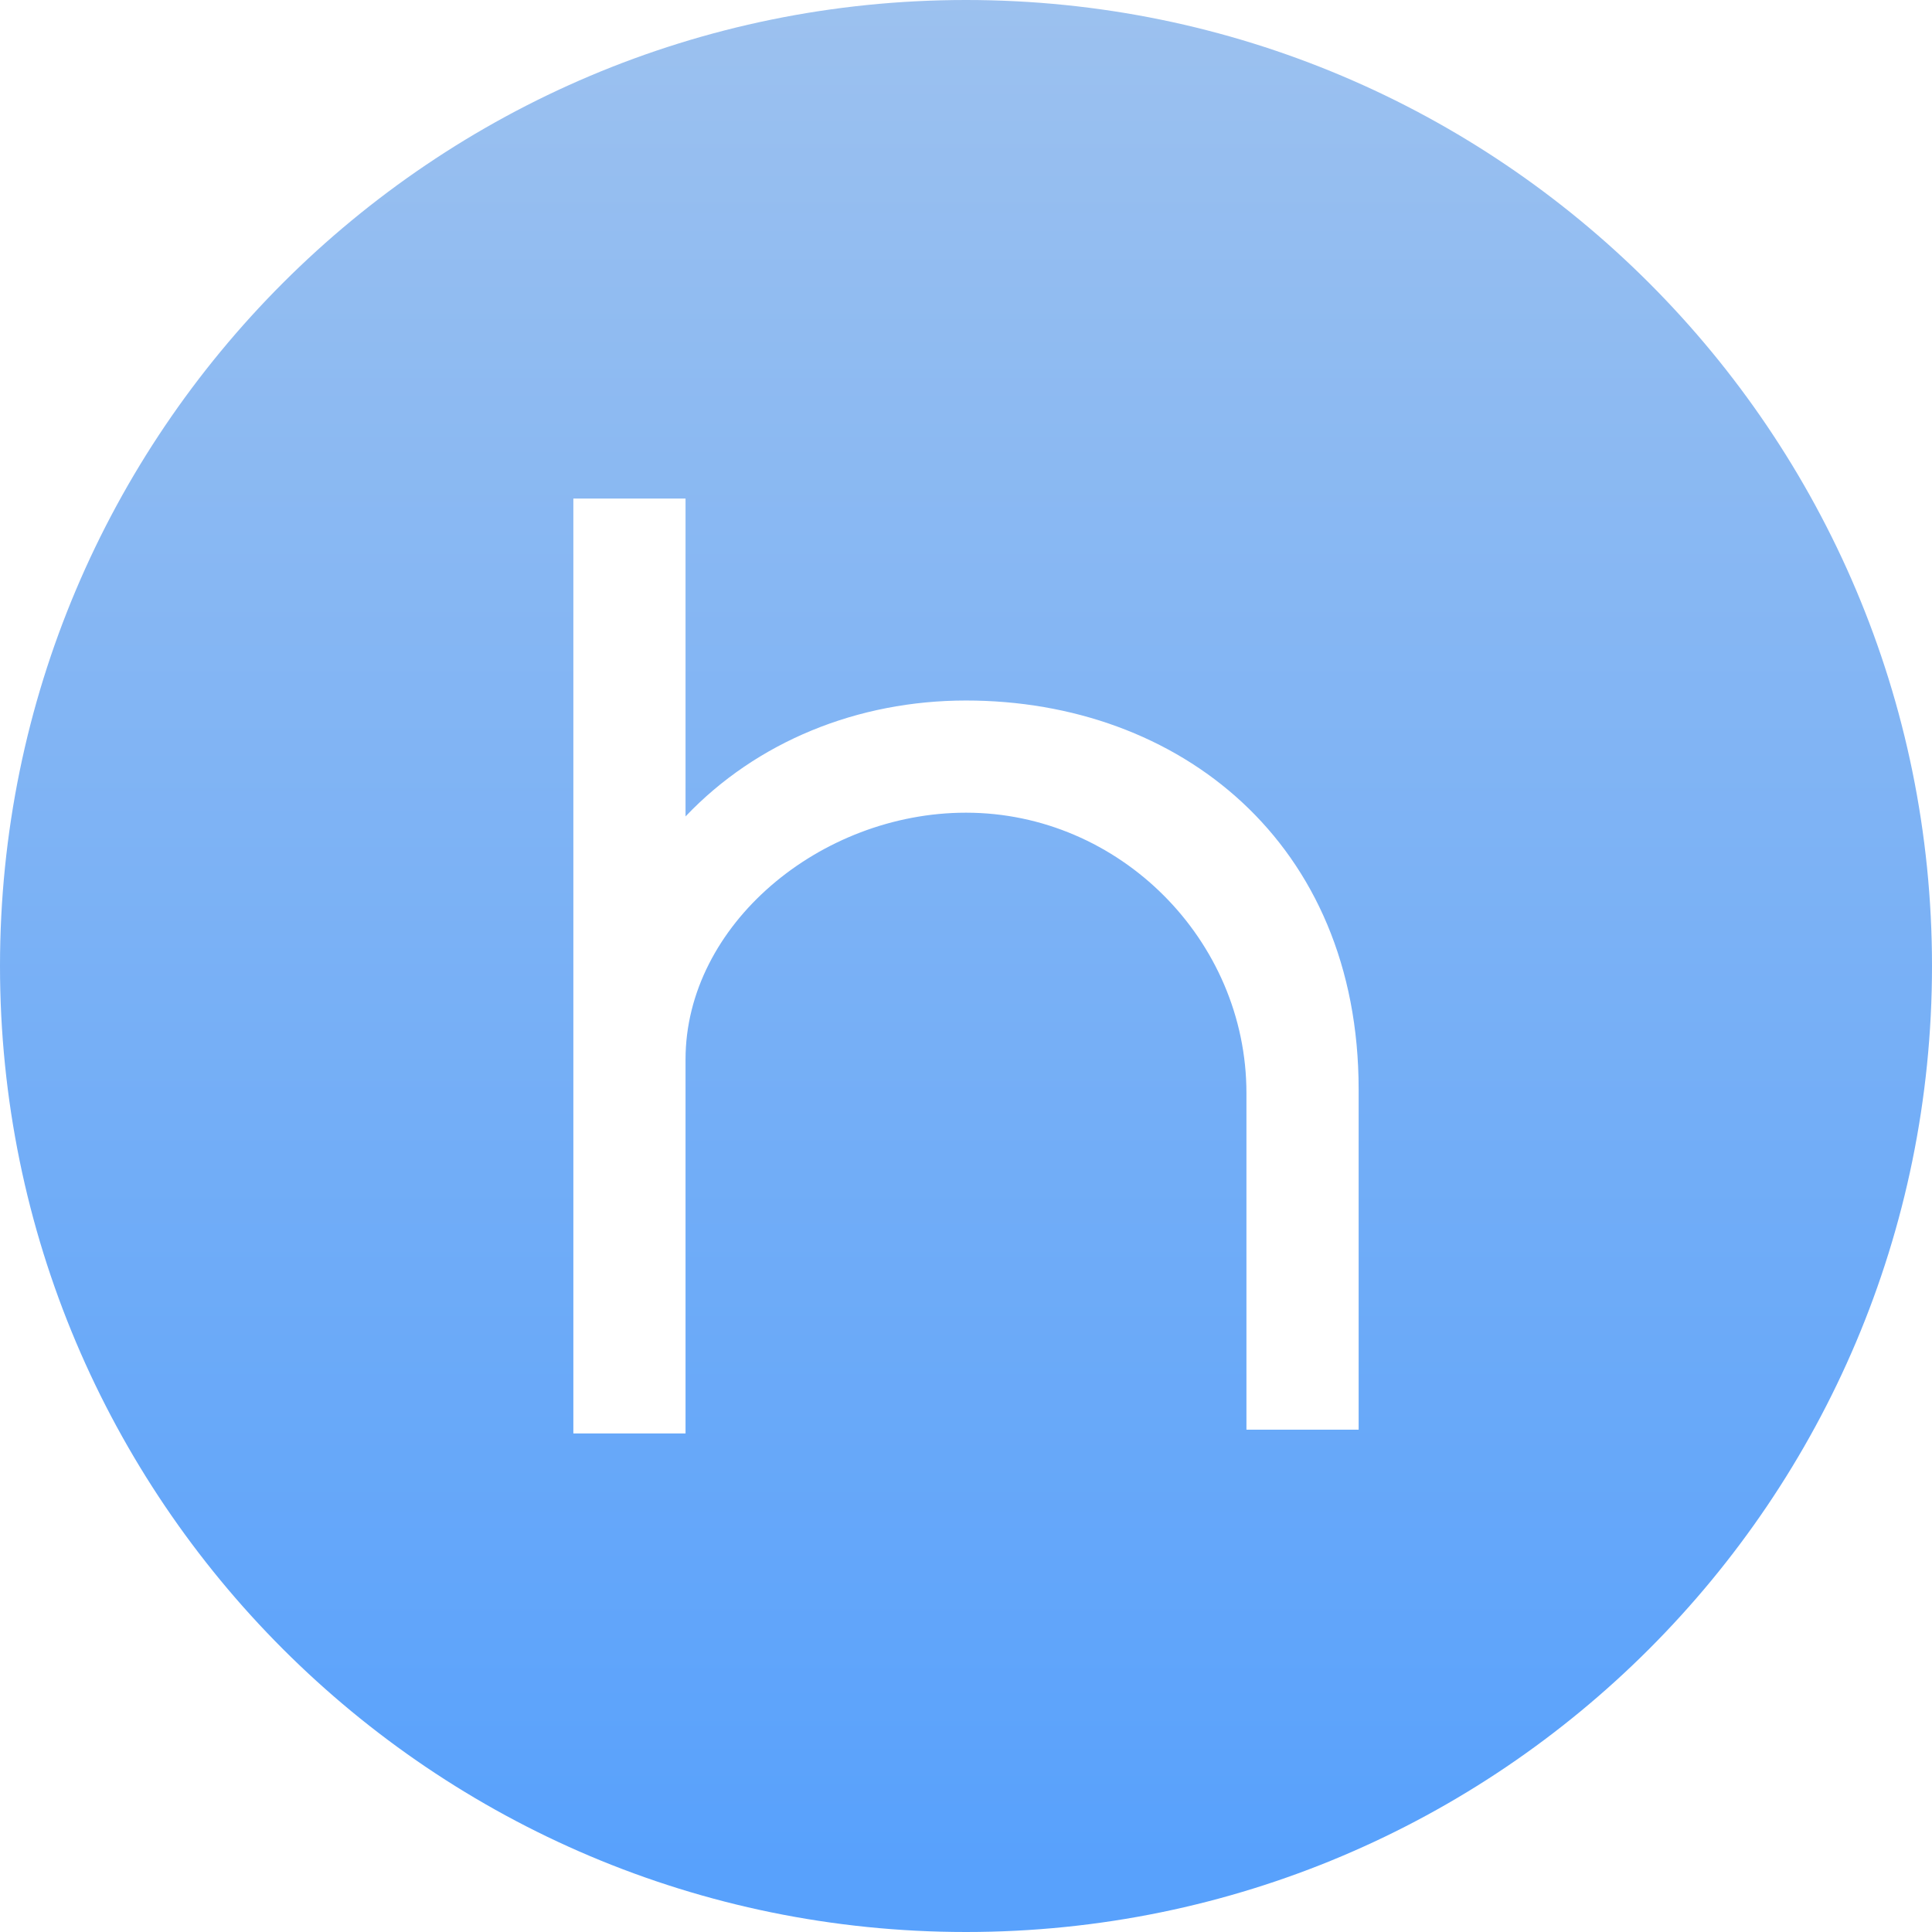 <svg width="65" height="65" viewBox="0 0 65 65" fill="none" xmlns="http://www.w3.org/2000/svg">
<path fill-rule="evenodd" clip-rule="evenodd" d="M45.71 48.1H41.935V36.778C41.935 31.62 37.658 27.342 32.5 27.342C27.594 27.342 23.064 31.116 23.064 35.645V40.049V40.929V48.226H19.29V25.455V16.774H23.064V27.468C25.455 24.952 28.852 23.568 32.5 23.568C39.671 23.568 45.71 28.349 45.71 36.652V48.1ZM32.5 0C14.551 0 0 14.551 0 32.5C0 50.449 14.551 65 32.5 65C50.449 65 65 50.449 65 32.5C65 14.551 50.449 0 32.5 0Z" fill="url(#paint0_linear)"/>
<defs>
<linearGradient id="paint0_linear" x2="1" gradientUnits="userSpaceOnUse" gradientTransform="translate(32.5) scale(62.904) rotate(90)">
<stop stop-color="#9CC1EF"/>
<stop offset="1" stop-color="#58A1FC"/>
</linearGradient>
</defs>
</svg>
